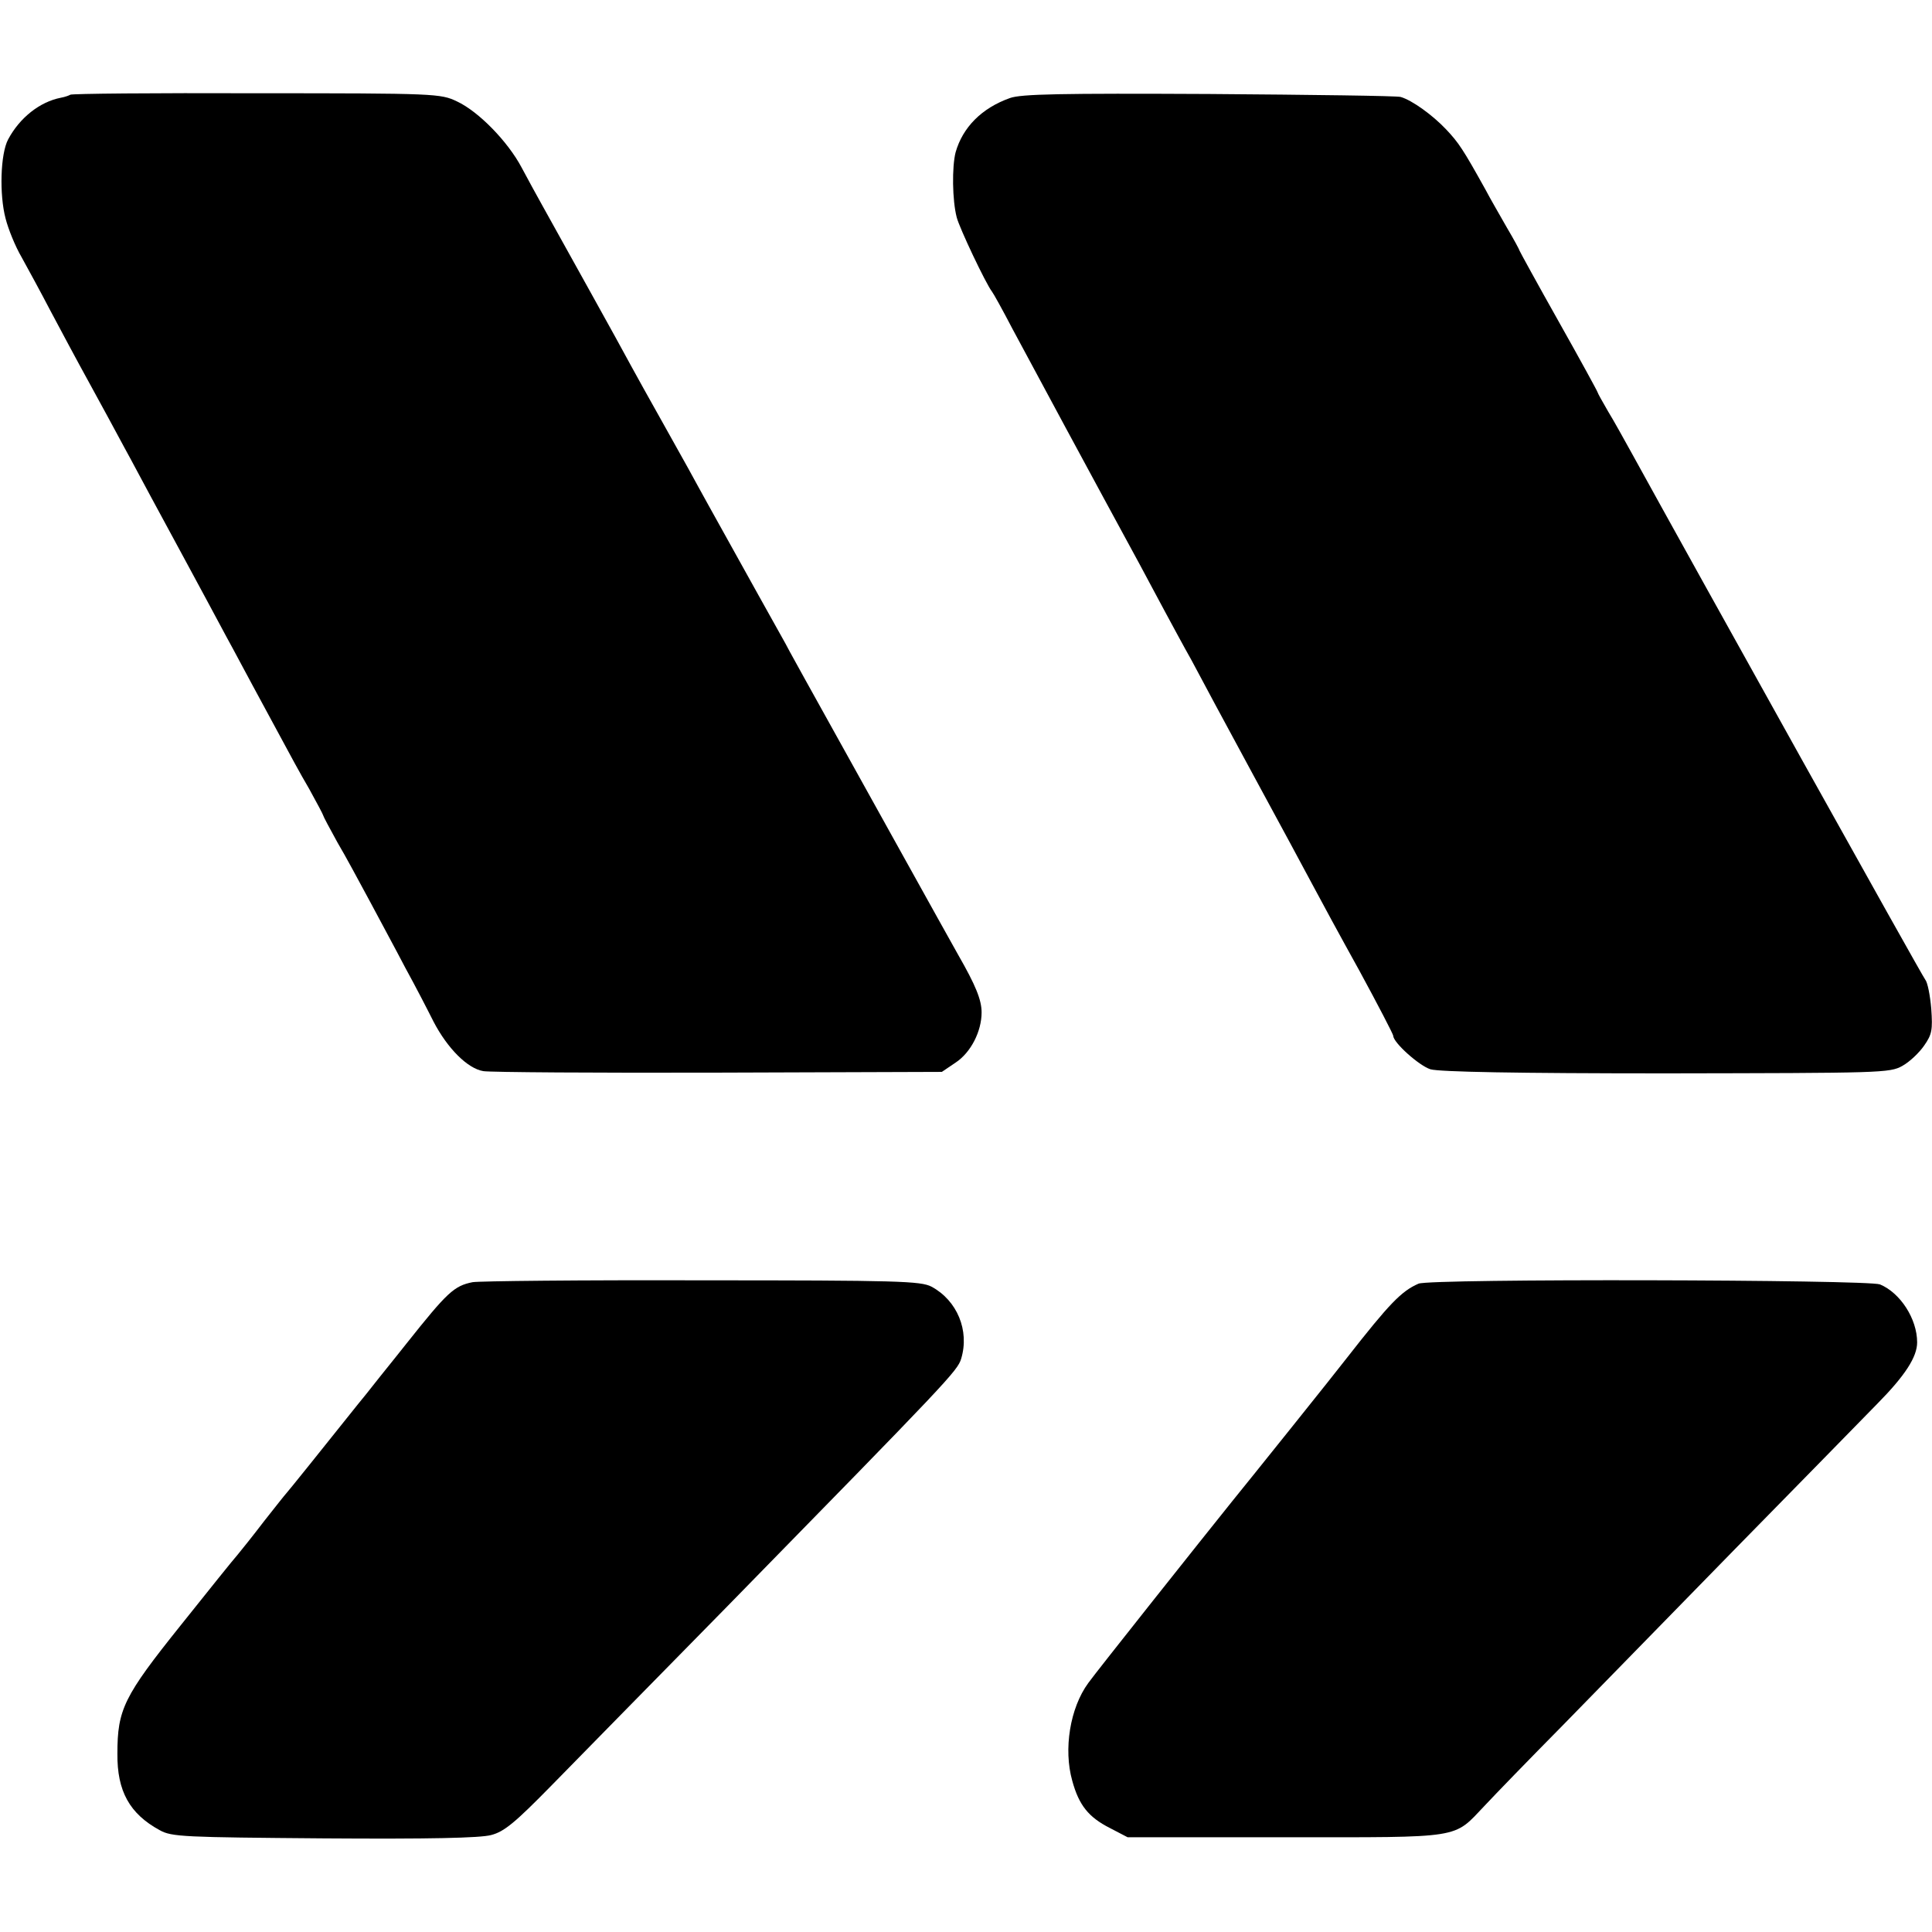 <?xml version="1.0" standalone="no"?>
<!DOCTYPE svg PUBLIC "-//W3C//DTD SVG 20010904//EN"
 "http://www.w3.org/TR/2001/REC-SVG-20010904/DTD/svg10.dtd">
<svg version="1.0" xmlns="http://www.w3.org/2000/svg"
 width="520pt" height="520pt" viewBox="0 0 520 520"
 preserveAspectRatio="xMidYMid meet">
<g transform="translate(0,520) scale(0.1,-0.1)"
fill="#000000" stroke="none">
<path d="M189 4945 c-3 -2 -14 -6 -25 -8 -57 -11 -111 -54 -142 -112 -21 -39
-24 -149 -7 -213 7 -28 26 -75 43 -104 16 -29 51 -93 77 -143 26 -49 73 -137
105 -195 32 -58 74 -136 95 -175 21 -38 52 -97 70 -130 34 -63 142 -262 205
-380 21 -38 52 -97 70 -130 18 -33 51 -94 73 -135 22 -41 57 -106 79 -143 21
-38 38 -70 38 -72 0 -2 17 -34 38 -72 22 -37 60 -108 87 -158 26 -49 70 -130
96 -180 27 -49 61 -115 76 -145 37 -71 91 -126 134 -133 19 -3 304 -5 634 -4
l600 2 37 25 c41 27 70 84 70 135 0 34 -16 73 -63 155 -25 44 -279 502 -413
743 -14 26 -38 68 -52 95 -23 41 -96 172 -207 372 -17 30 -41 75 -55 100 -14
25 -44 79 -67 120 -38 68 -57 101 -130 235 -19 34 -95 172 -197 355 -14 25
-38 69 -54 99 -37 70 -116 151 -174 178 -44 21 -56 22 -541 22 -272 1 -498 -1
-500 -4z"/>
<path d="M2718 4936 c-76 -27 -127 -79 -146 -146 -10 -39 -9 -129 3 -175 7
-28 78 -178 95 -200 4 -5 29 -50 55 -100 41 -77 226 -420 343 -635 19 -36 50
-93 68 -127 19 -35 50 -93 71 -130 20 -38 93 -174 163 -303 70 -129 143 -264
162 -300 19 -36 76 -141 127 -233 50 -92 91 -171 91 -175 0 -18 69 -80 100
-90 24 -7 231 -11 635 -11 578 1 601 1 635 20 20 11 46 36 59 55 21 30 23 42
19 99 -3 36 -10 71 -16 78 -8 9 -615 1099 -790 1417 -20 36 -48 87 -64 113
-15 26 -28 49 -28 51 0 2 -47 88 -105 191 -58 103 -105 189 -105 190 0 2 -15
30 -34 62 -18 32 -45 78 -58 103 -60 108 -72 126 -106 162 -36 38 -91 78 -122
87 -8 3 -240 6 -515 8 -400 2 -507 0 -537 -11z"/>
<path d="M1272 1749 c-50 -10 -68 -27 -177 -164 -13 -16 -45 -57 -72 -90 -26
-33 -53 -67 -60 -75 -94 -118 -189 -236 -193 -240 -3 -3 -29 -36 -59 -74 -29
-38 -61 -78 -71 -90 -10 -11 -79 -97 -154 -191 -153 -191 -170 -226 -170 -345
-1 -101 33 -162 114 -206 32 -18 65 -19 442 -22 284 -2 421 1 450 9 35 9 64
33 162 133 65 66 279 285 475 484 593 606 618 632 628 665 23 76 -11 157 -80
194 -29 15 -90 17 -619 17 -323 1 -600 -2 -616 -5z"/>
<path d="M3818 1745 c-46 -20 -78 -53 -193 -200 -25 -33 -268 -336 -308 -385
-74 -92 -369 -463 -388 -490 -49 -67 -67 -178 -43 -263 18 -66 44 -98 101
-127 l48 -25 425 0 c482 0 450 -5 536 85 27 29 121 126 209 215 88 90 297 304
465 476 168 171 340 347 383 391 75 76 107 126 107 165 0 63 -45 133 -100 156
-34 13 -1210 16 -1242 2z"/>
</g>
</svg>

